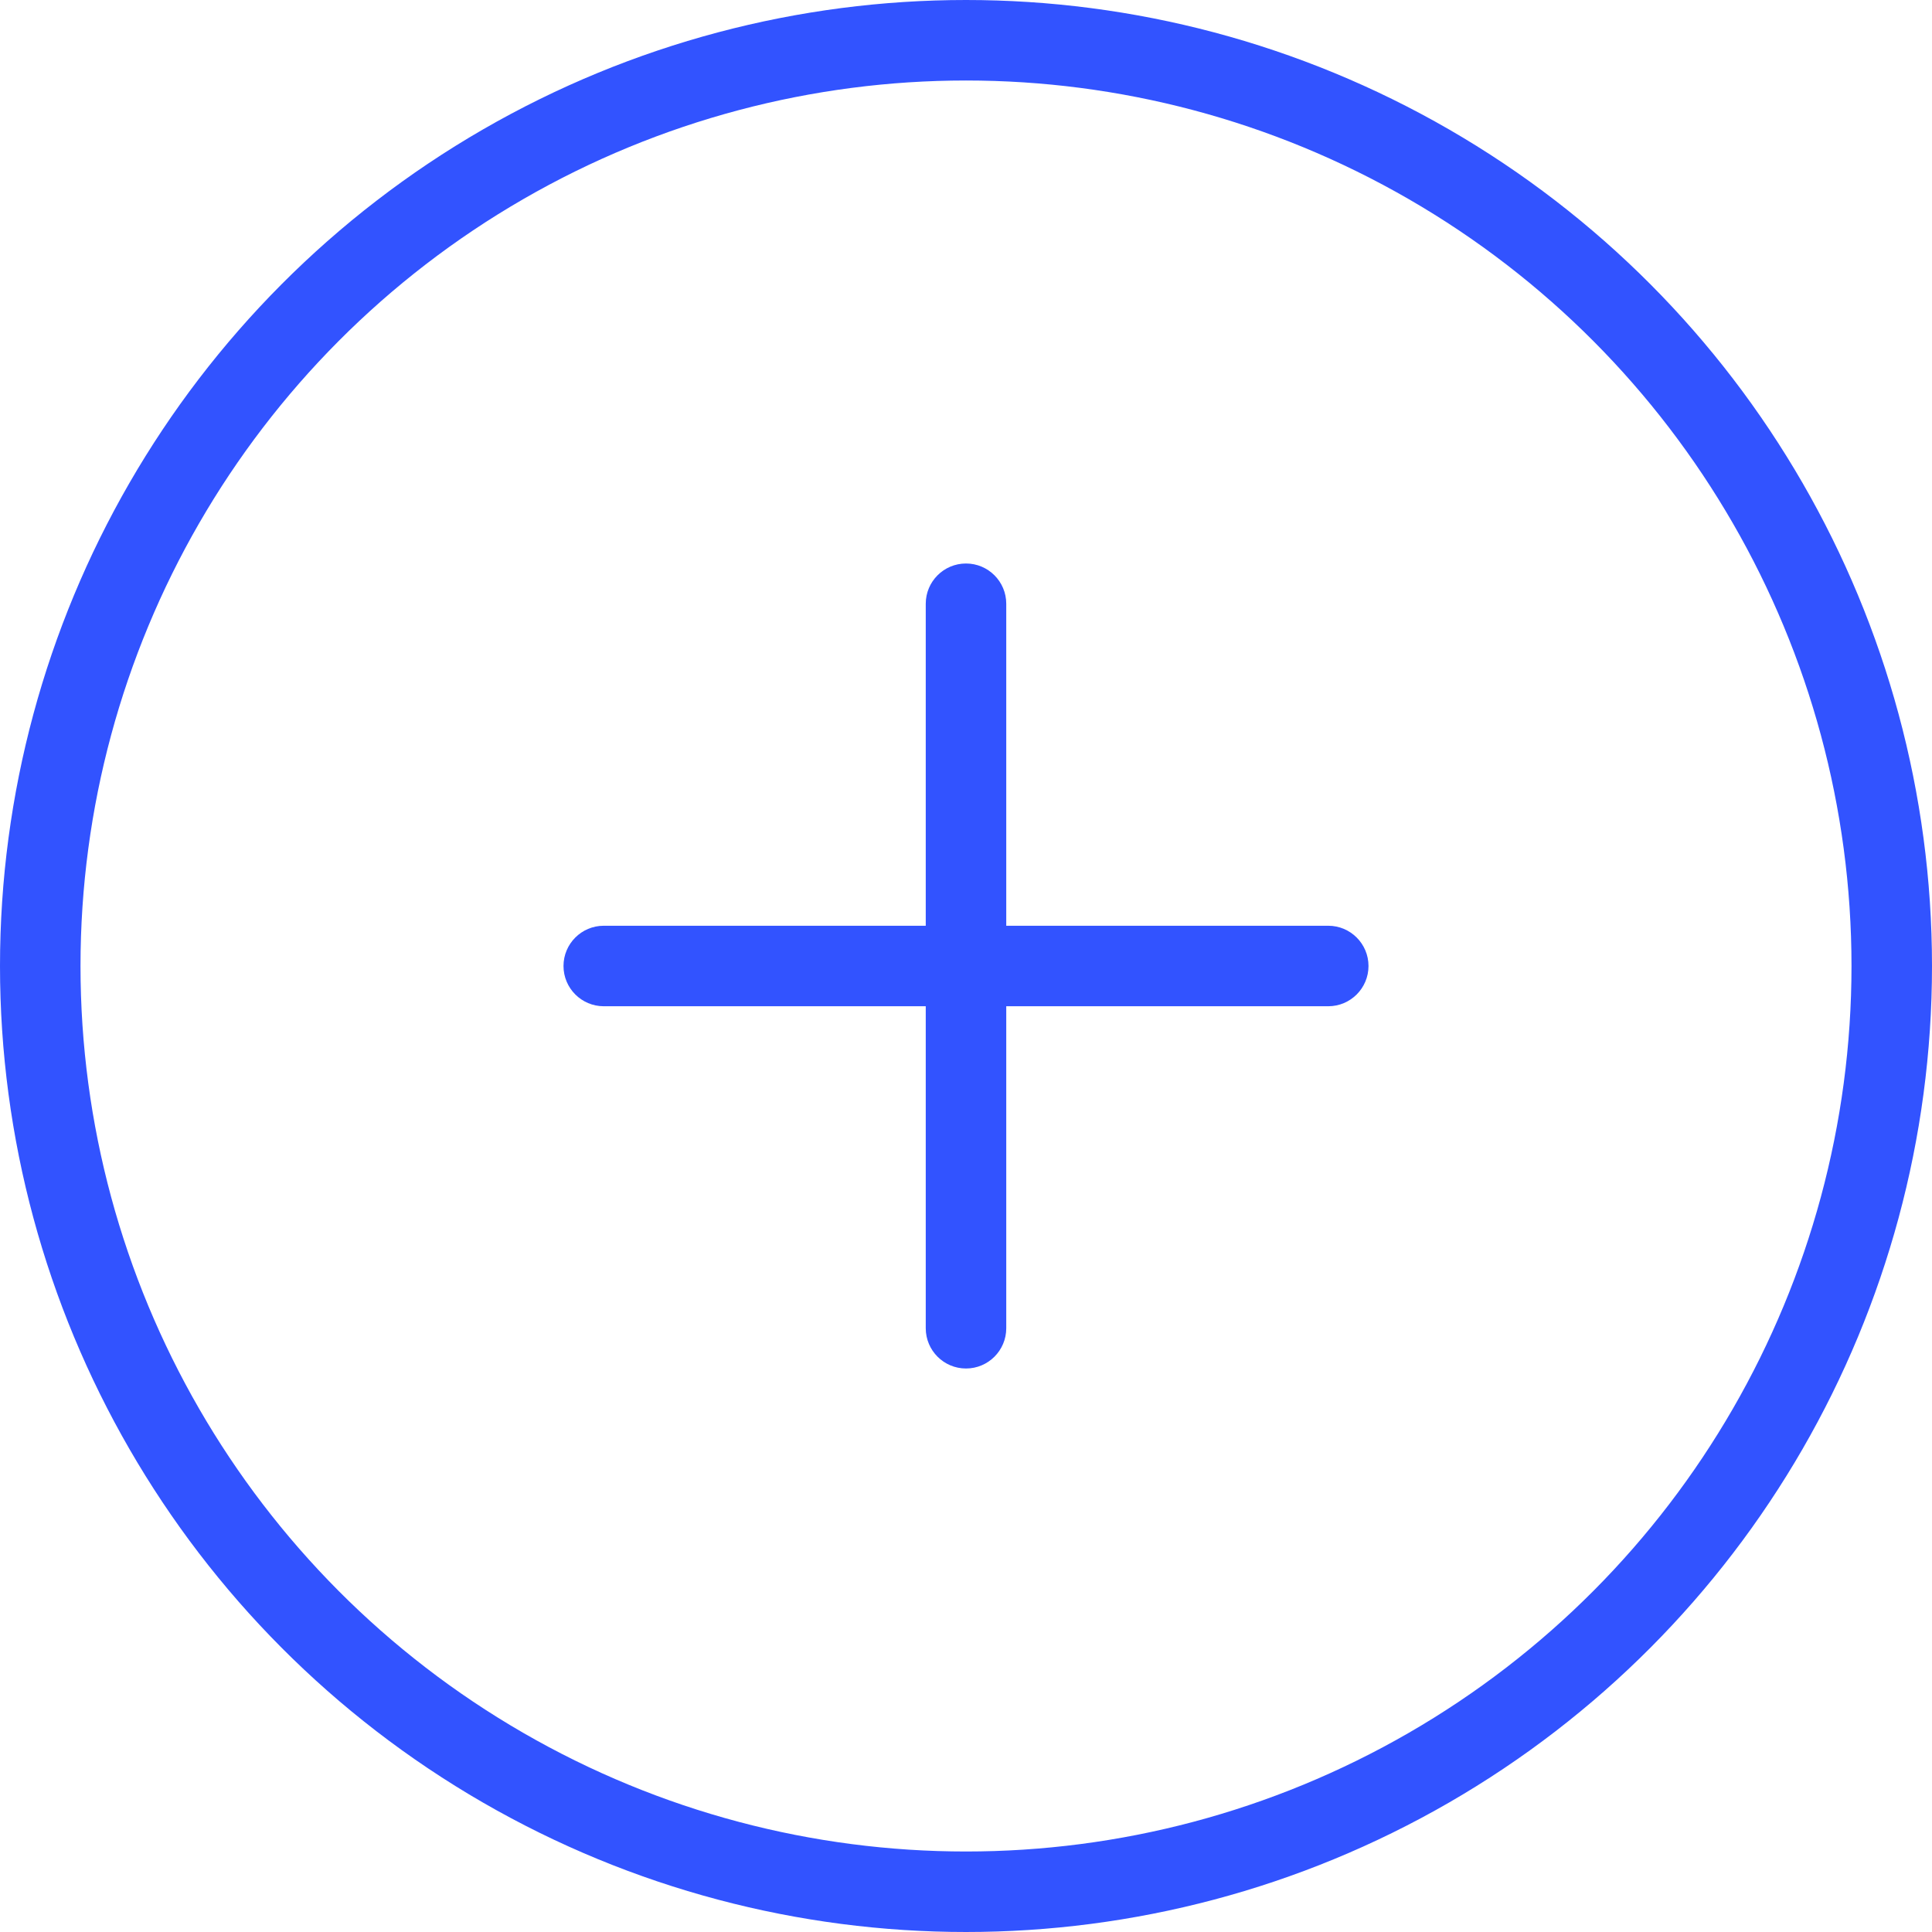 <svg width="24" height="24" viewBox="0 0 24 24" fill="none" xmlns="http://www.w3.org/2000/svg">
<circle cx="12" cy="12" r="11.5" stroke="#3253FF"/>
<path fill-rule="evenodd" clip-rule="evenodd" d="M12 7C12.276 7 12.5 7.224 12.5 7.5V11.5H16.5C16.776 11.5 17 11.724 17 12C17 12.276 16.776 12.5 16.5 12.5H12.5V16.5C12.5 16.776 12.276 17 12 17C11.724 17 11.5 16.776 11.5 16.5V12.5H7.5C7.224 12.5 7 12.276 7 12C7 11.724 7.224 11.5 7.5 11.5H11.5V7.5C11.5 7.224 11.724 7 12 7Z" fill="#3253FF"/>
</svg>
